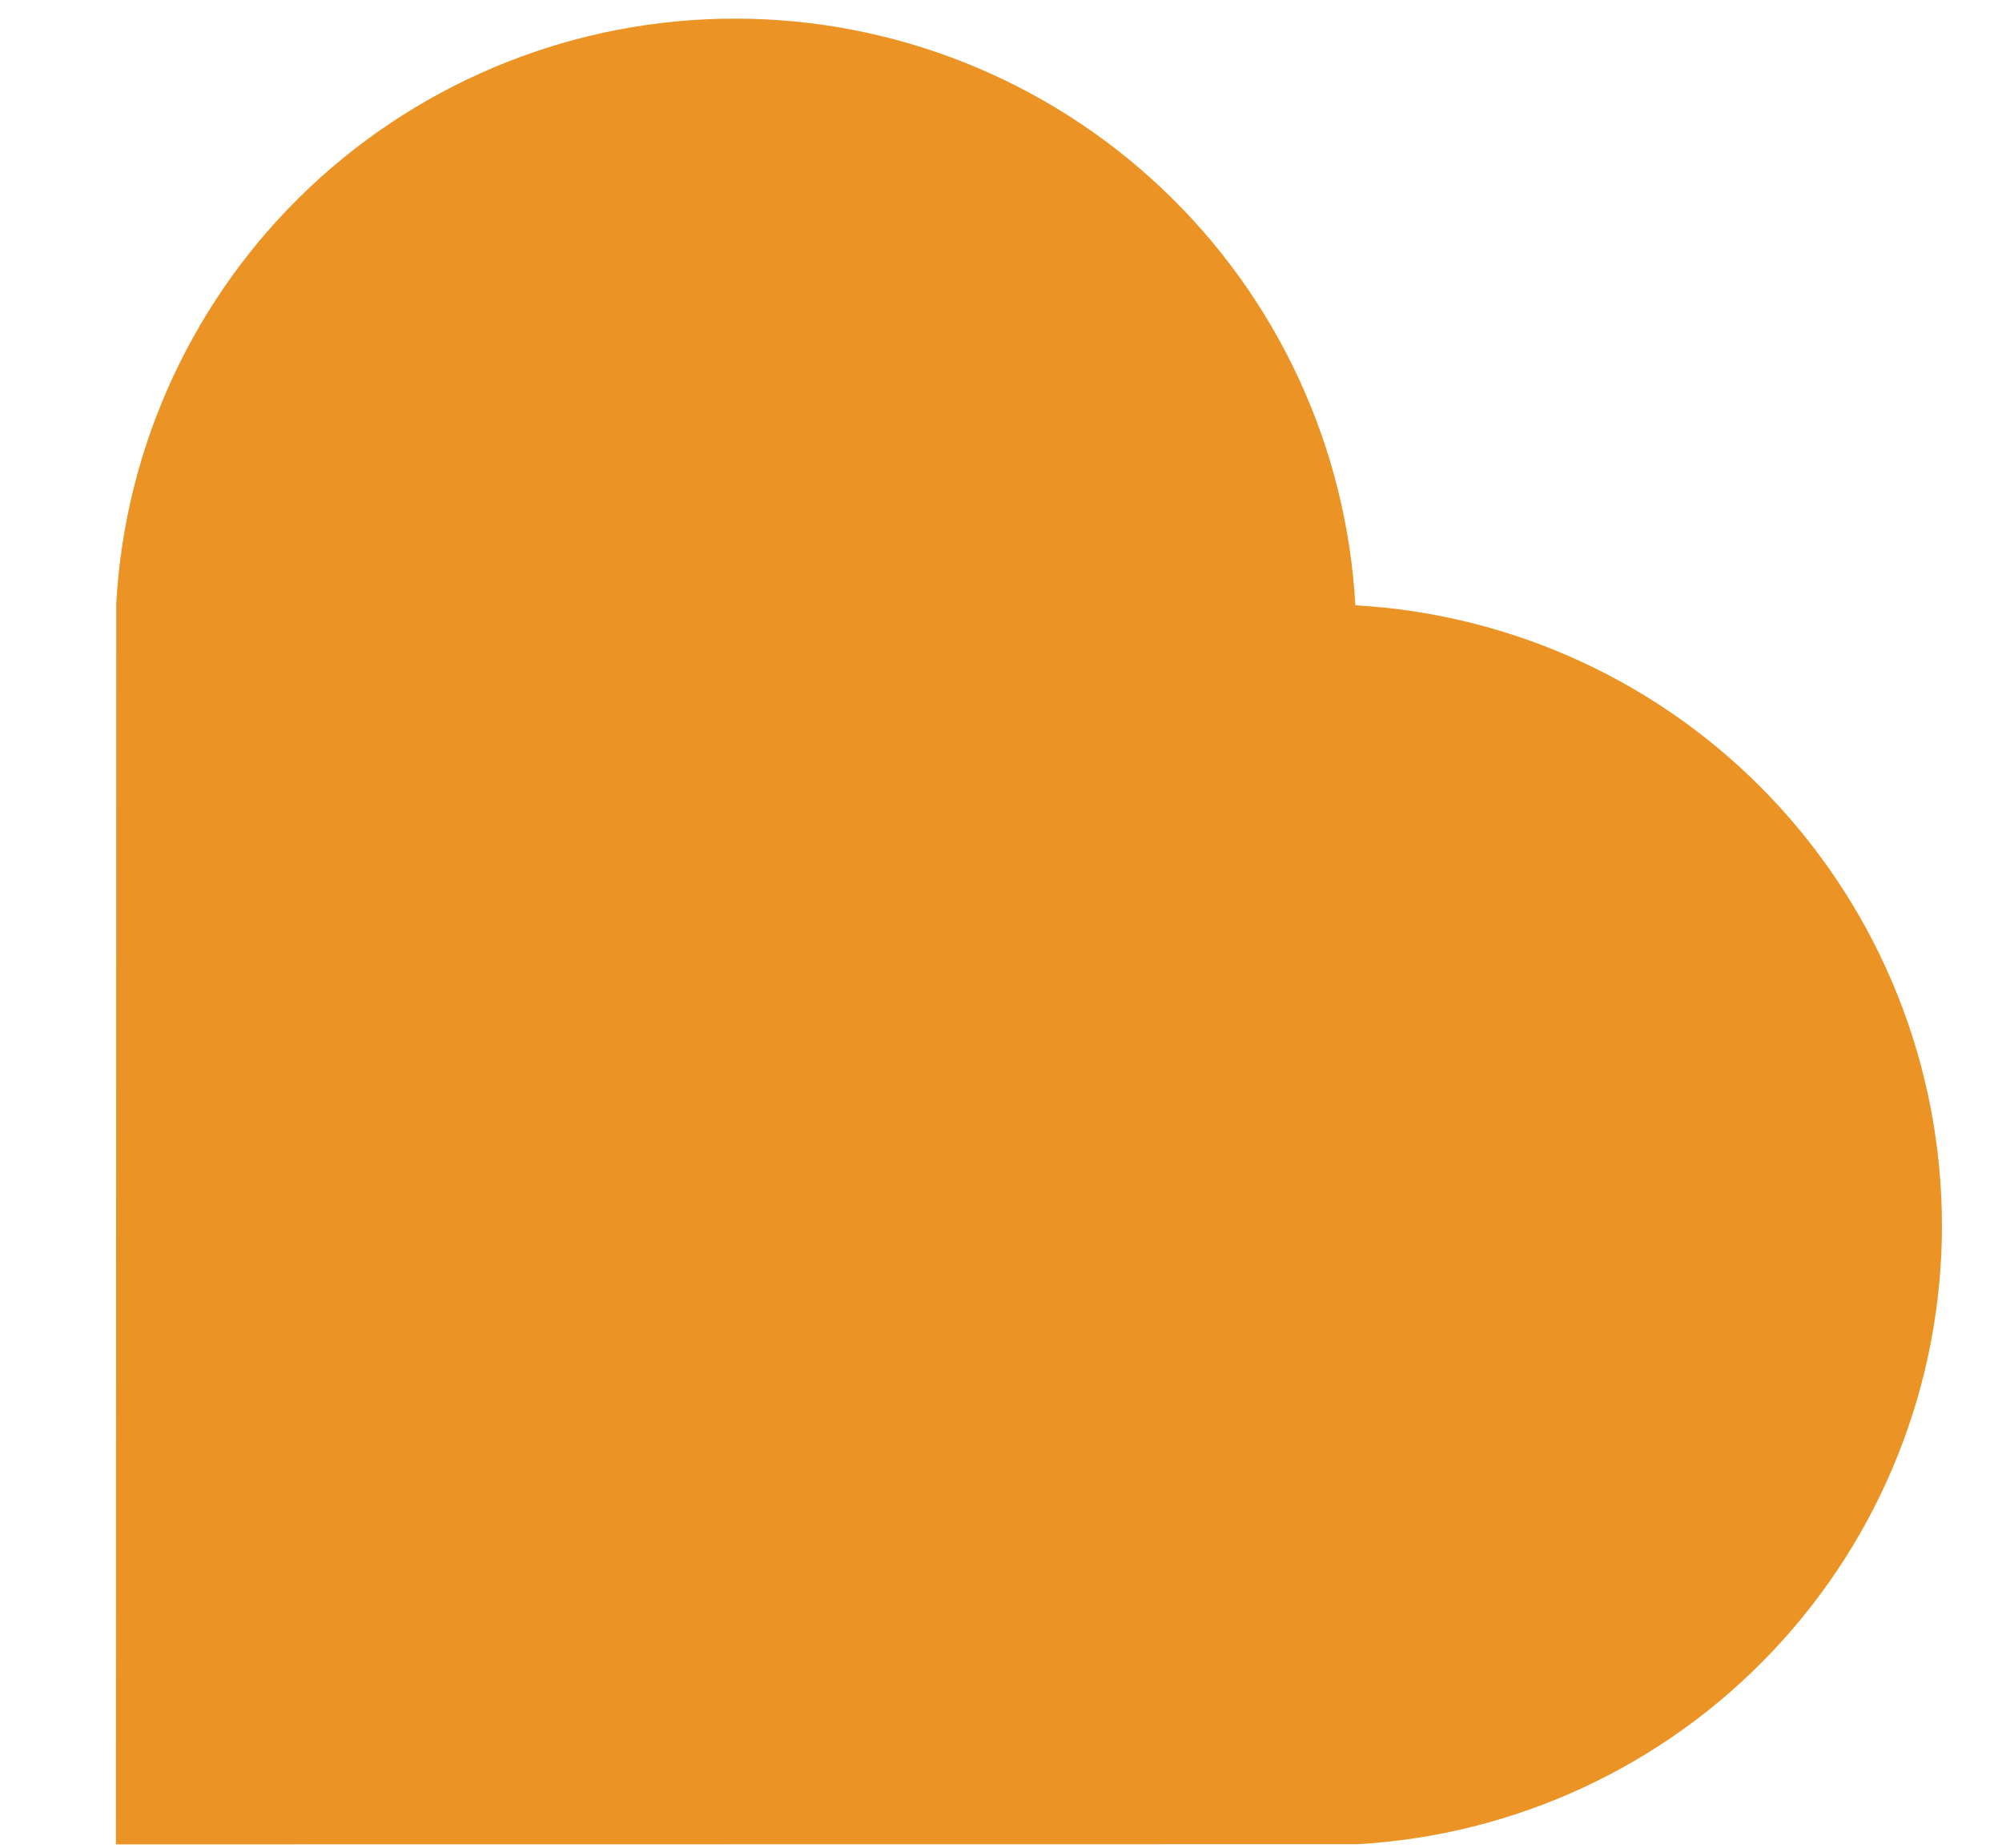 <svg width="13" height="12" viewBox="0 0 13 12" fill="none" xmlns="http://www.w3.org/2000/svg">
<path d="M8.801 3.931C9.83 3.989 10.798 4.438 11.506 5.187C12.214 5.935 12.609 6.926 12.61 7.956C12.611 8.985 12.218 9.975 11.512 10.722C10.806 11.47 9.84 11.919 8.813 11.977L0.753 11.978L0.755 3.919C0.812 2.891 1.262 1.924 2.01 1.218C2.759 0.512 3.749 0.119 4.779 0.121C5.809 0.122 6.8 0.518 7.548 1.227C8.296 1.935 8.744 2.903 8.801 3.931Z" fill="#EB9425"/>
</svg>
